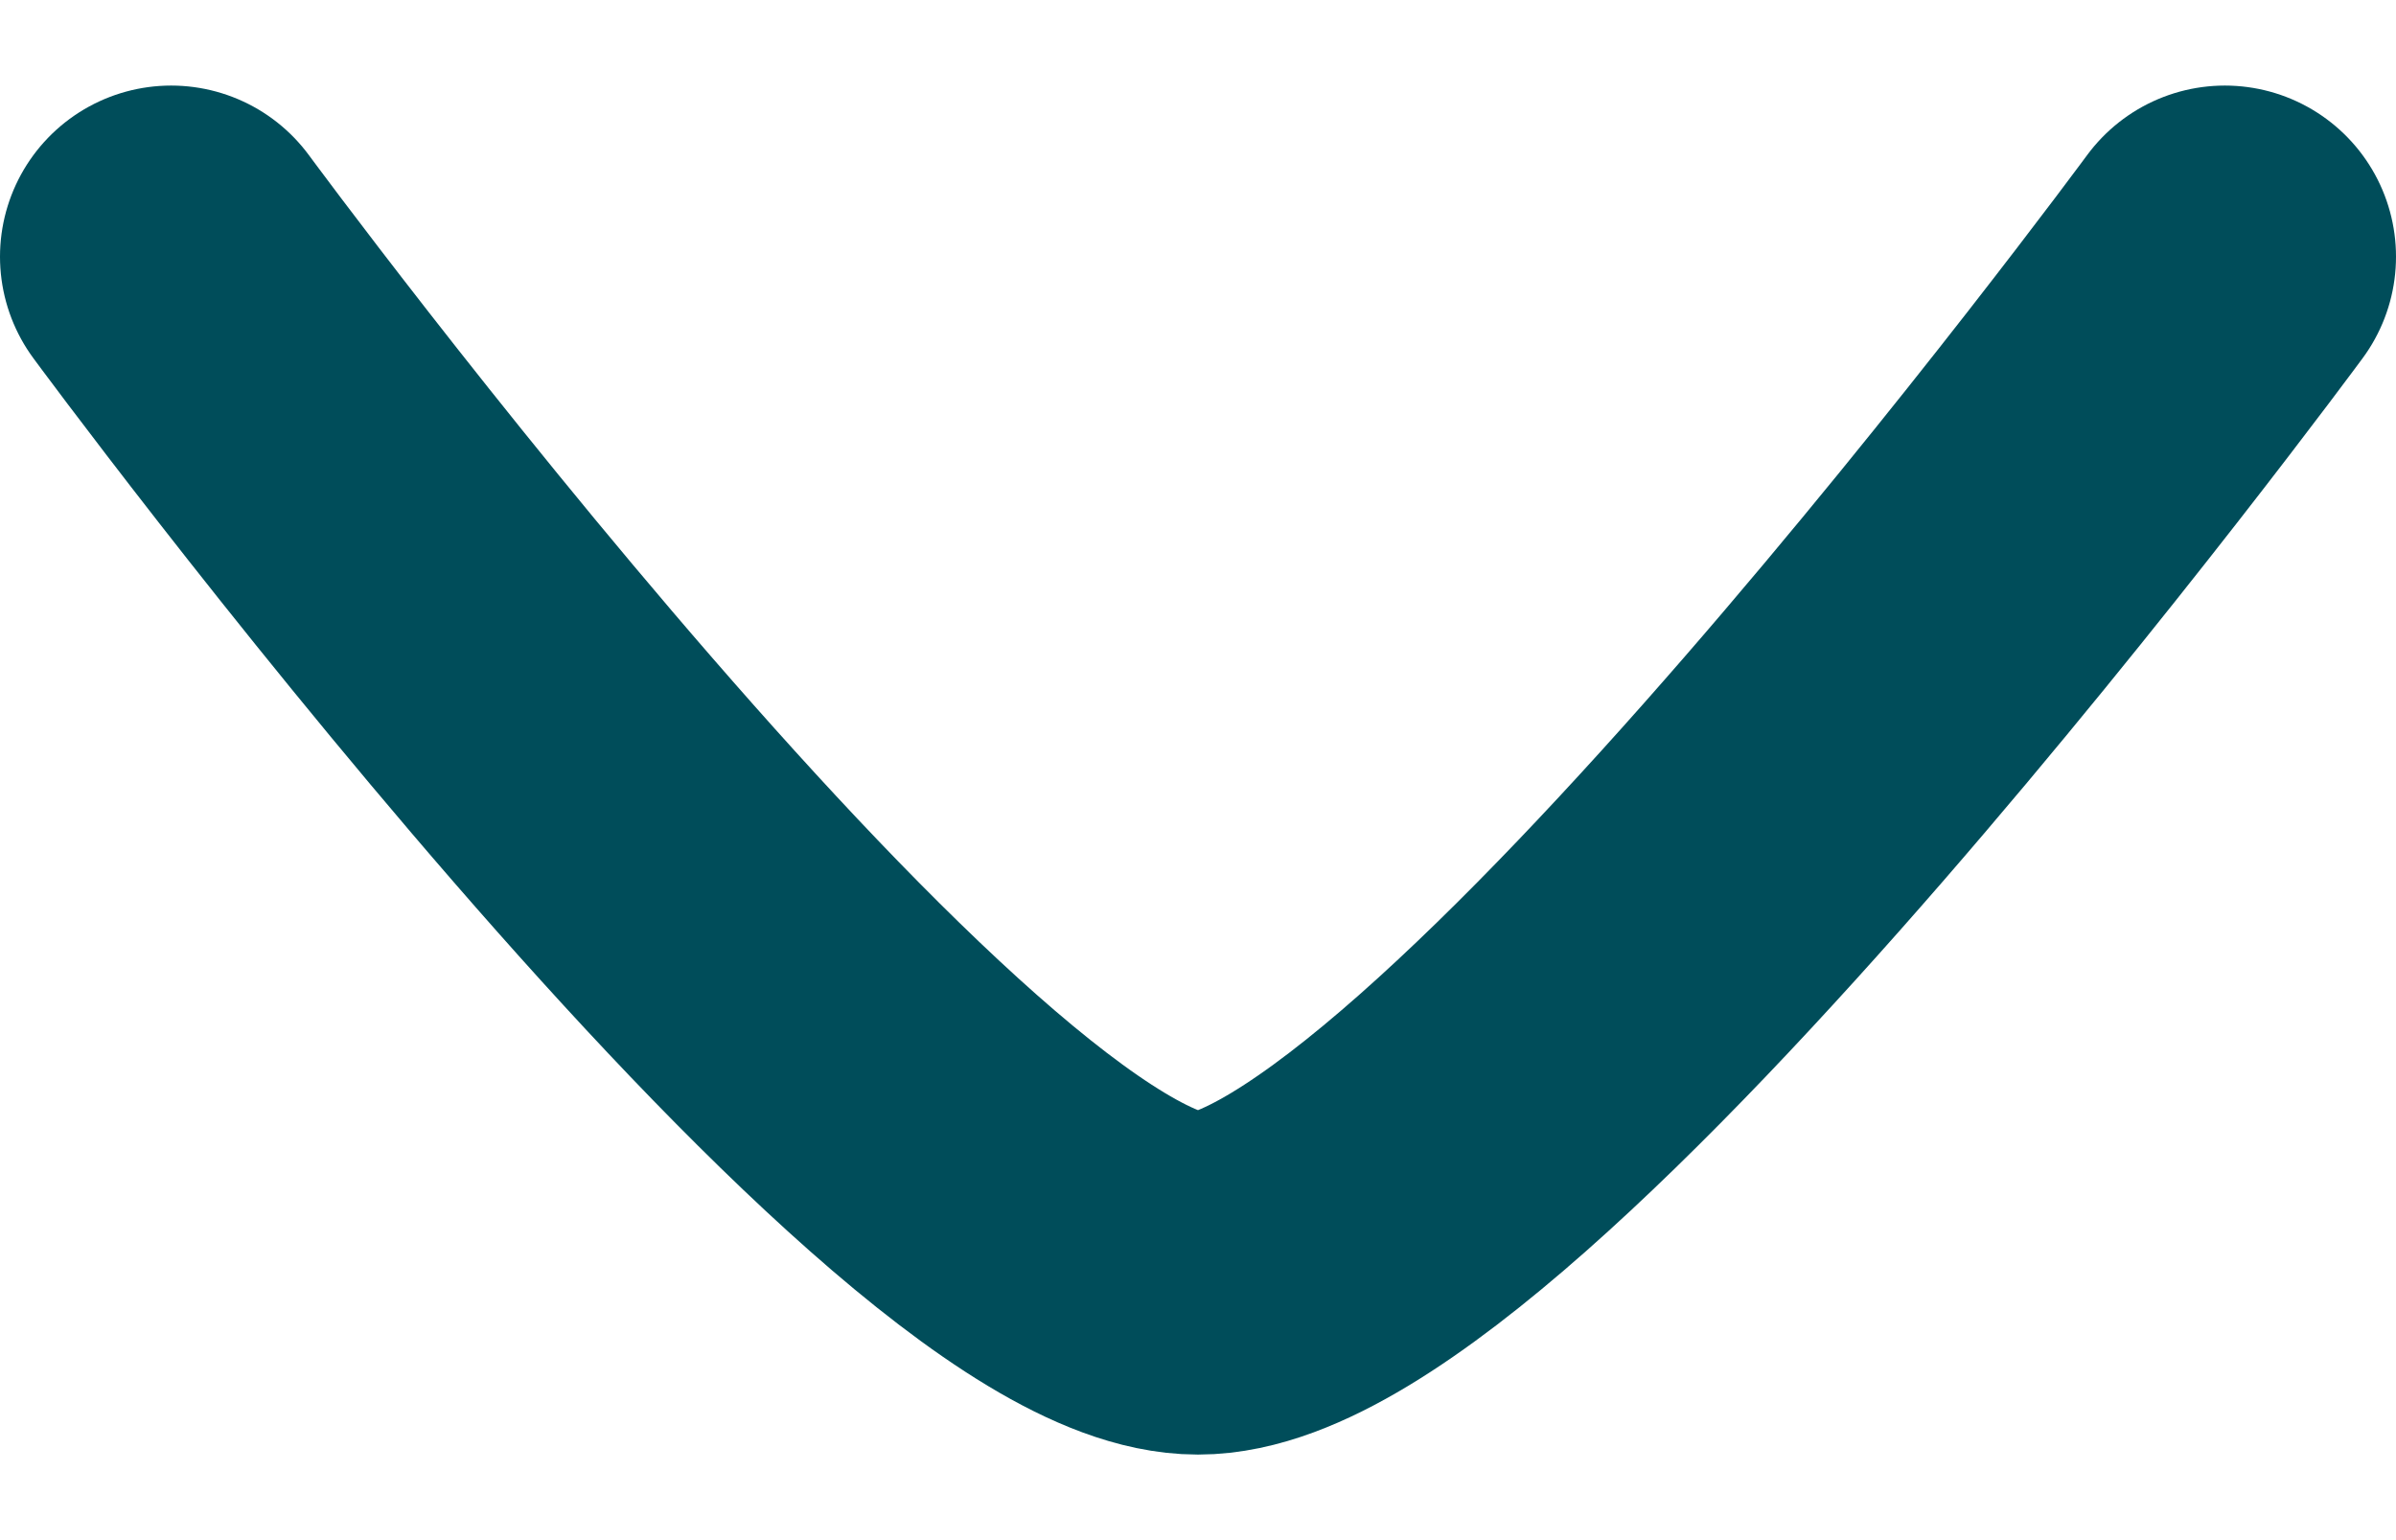<svg width="14" height="9" viewBox="0 0 14 9" fill="none" xmlns="http://www.w3.org/2000/svg">
<g id="elements">
<path id="Vector" d="M1 1.5C1 1.5 5.419 7.5 7 7.5C8.581 7.5 13 1.5 13 1.5" stroke="#004D5A" stroke-width="2" stroke-linecap="round" stroke-linejoin="round"/>
</g>
</svg>
